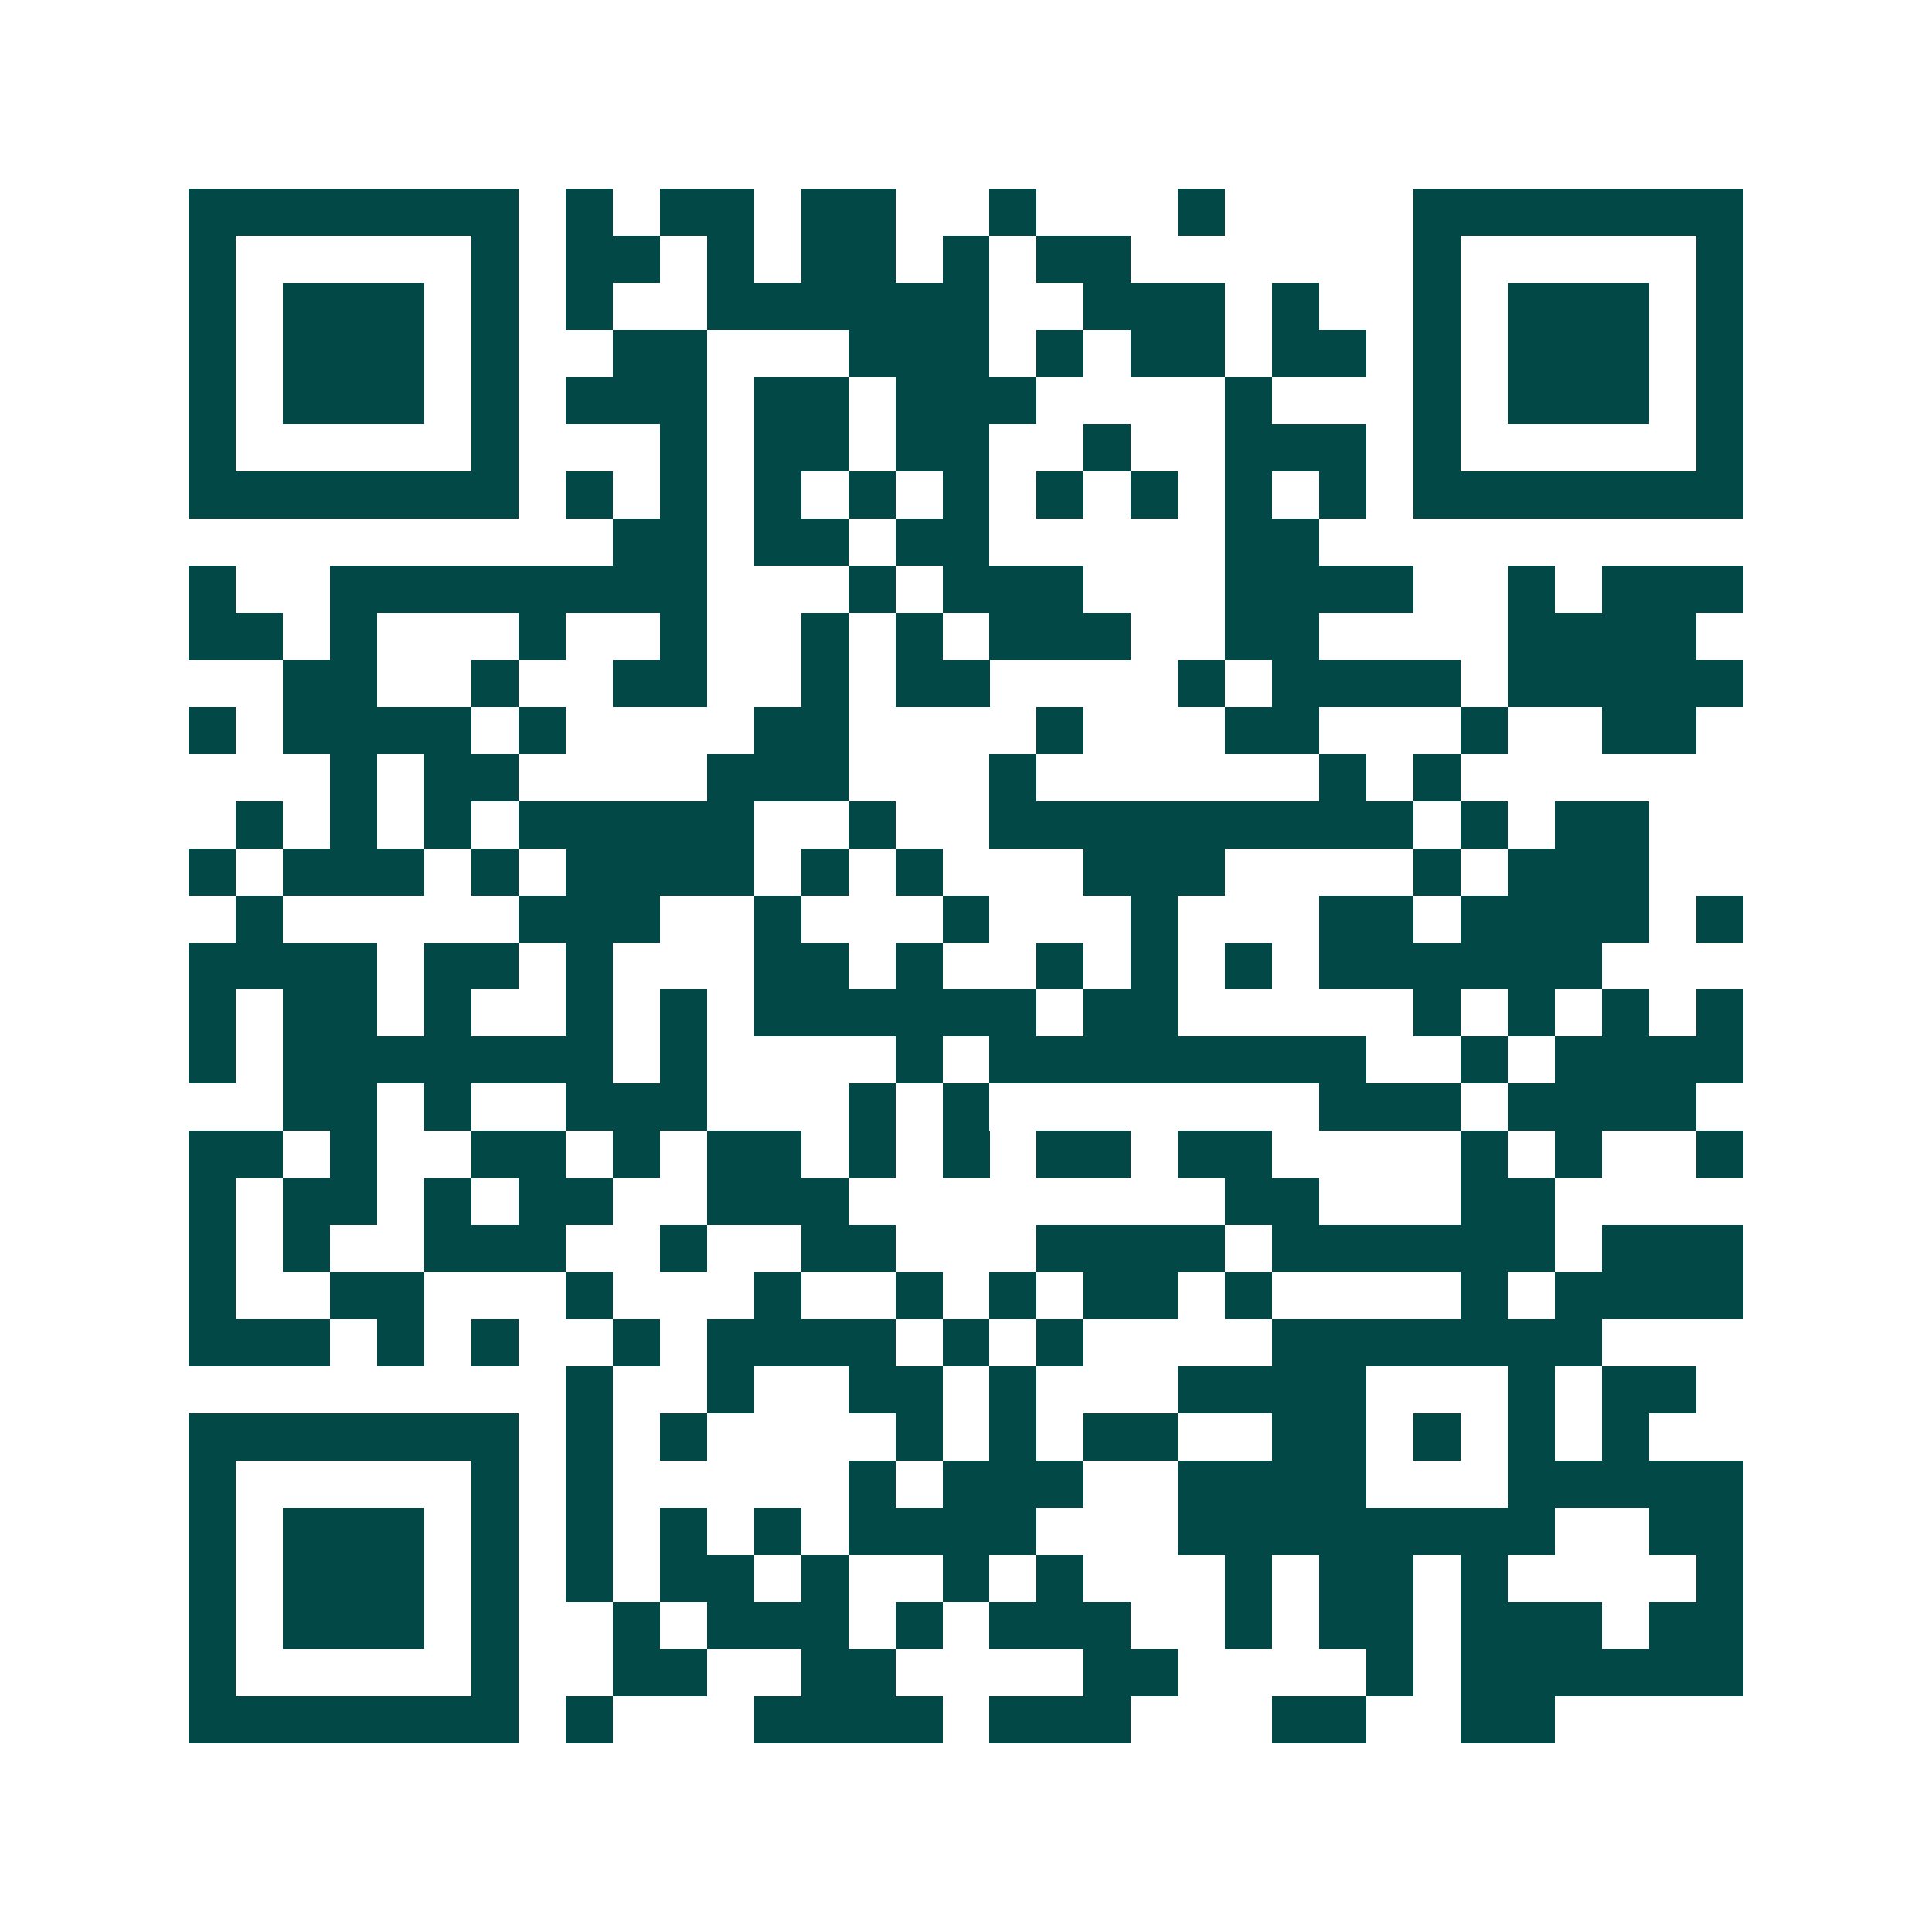 <svg xmlns="http://www.w3.org/2000/svg" width="200" height="200" viewBox="0 0 41 41" shape-rendering="crispEdges"><path fill="#ffffff" d="M0 0h41v41H0z"/><path stroke="#014847" d="M4 4.5h7m1 0h1m1 0h2m1 0h2m2 0h1m3 0h1m4 0h7M4 5.5h1m5 0h1m1 0h2m1 0h1m1 0h2m1 0h1m1 0h2m6 0h1m5 0h1M4 6.5h1m1 0h3m1 0h1m1 0h1m2 0h6m2 0h3m1 0h1m2 0h1m1 0h3m1 0h1M4 7.5h1m1 0h3m1 0h1m2 0h2m3 0h3m1 0h1m1 0h2m1 0h2m1 0h1m1 0h3m1 0h1M4 8.5h1m1 0h3m1 0h1m1 0h3m1 0h2m1 0h3m4 0h1m3 0h1m1 0h3m1 0h1M4 9.5h1m5 0h1m3 0h1m1 0h2m1 0h2m2 0h1m2 0h3m1 0h1m5 0h1M4 10.5h7m1 0h1m1 0h1m1 0h1m1 0h1m1 0h1m1 0h1m1 0h1m1 0h1m1 0h1m1 0h7M13 11.5h2m1 0h2m1 0h2m5 0h2M4 12.5h1m2 0h8m3 0h1m1 0h3m3 0h4m2 0h1m1 0h3M4 13.5h2m1 0h1m3 0h1m2 0h1m2 0h1m1 0h1m1 0h3m2 0h2m4 0h4M6 14.5h2m2 0h1m2 0h2m2 0h1m1 0h2m4 0h1m1 0h4m1 0h5M4 15.5h1m1 0h4m1 0h1m4 0h2m4 0h1m3 0h2m3 0h1m2 0h2M7 16.5h1m1 0h2m4 0h3m3 0h1m6 0h1m1 0h1M5 17.5h1m1 0h1m1 0h1m1 0h5m2 0h1m2 0h9m1 0h1m1 0h2M4 18.5h1m1 0h3m1 0h1m1 0h4m1 0h1m1 0h1m3 0h3m4 0h1m1 0h3M5 19.5h1m5 0h3m2 0h1m3 0h1m3 0h1m3 0h2m1 0h4m1 0h1M4 20.5h4m1 0h2m1 0h1m3 0h2m1 0h1m2 0h1m1 0h1m1 0h1m1 0h6M4 21.5h1m1 0h2m1 0h1m2 0h1m1 0h1m1 0h6m1 0h2m5 0h1m1 0h1m1 0h1m1 0h1M4 22.5h1m1 0h7m1 0h1m4 0h1m1 0h8m2 0h1m1 0h4M6 23.5h2m1 0h1m2 0h3m3 0h1m1 0h1m7 0h3m1 0h4M4 24.5h2m1 0h1m2 0h2m1 0h1m1 0h2m1 0h1m1 0h1m1 0h2m1 0h2m4 0h1m1 0h1m2 0h1M4 25.5h1m1 0h2m1 0h1m1 0h2m2 0h3m8 0h2m3 0h2M4 26.5h1m1 0h1m2 0h3m2 0h1m2 0h2m3 0h4m1 0h6m1 0h3M4 27.5h1m2 0h2m3 0h1m3 0h1m2 0h1m1 0h1m1 0h2m1 0h1m4 0h1m1 0h4M4 28.5h3m1 0h1m1 0h1m2 0h1m1 0h4m1 0h1m1 0h1m4 0h7M12 29.5h1m2 0h1m2 0h2m1 0h1m3 0h4m3 0h1m1 0h2M4 30.5h7m1 0h1m1 0h1m4 0h1m1 0h1m1 0h2m2 0h2m1 0h1m1 0h1m1 0h1M4 31.5h1m5 0h1m1 0h1m5 0h1m1 0h3m2 0h4m3 0h5M4 32.5h1m1 0h3m1 0h1m1 0h1m1 0h1m1 0h1m1 0h4m3 0h8m2 0h2M4 33.5h1m1 0h3m1 0h1m1 0h1m1 0h2m1 0h1m2 0h1m1 0h1m3 0h1m1 0h2m1 0h1m4 0h1M4 34.5h1m1 0h3m1 0h1m2 0h1m1 0h3m1 0h1m1 0h3m2 0h1m1 0h2m1 0h3m1 0h2M4 35.5h1m5 0h1m2 0h2m2 0h2m4 0h2m4 0h1m1 0h6M4 36.5h7m1 0h1m3 0h4m1 0h3m3 0h2m2 0h2"/></svg>
